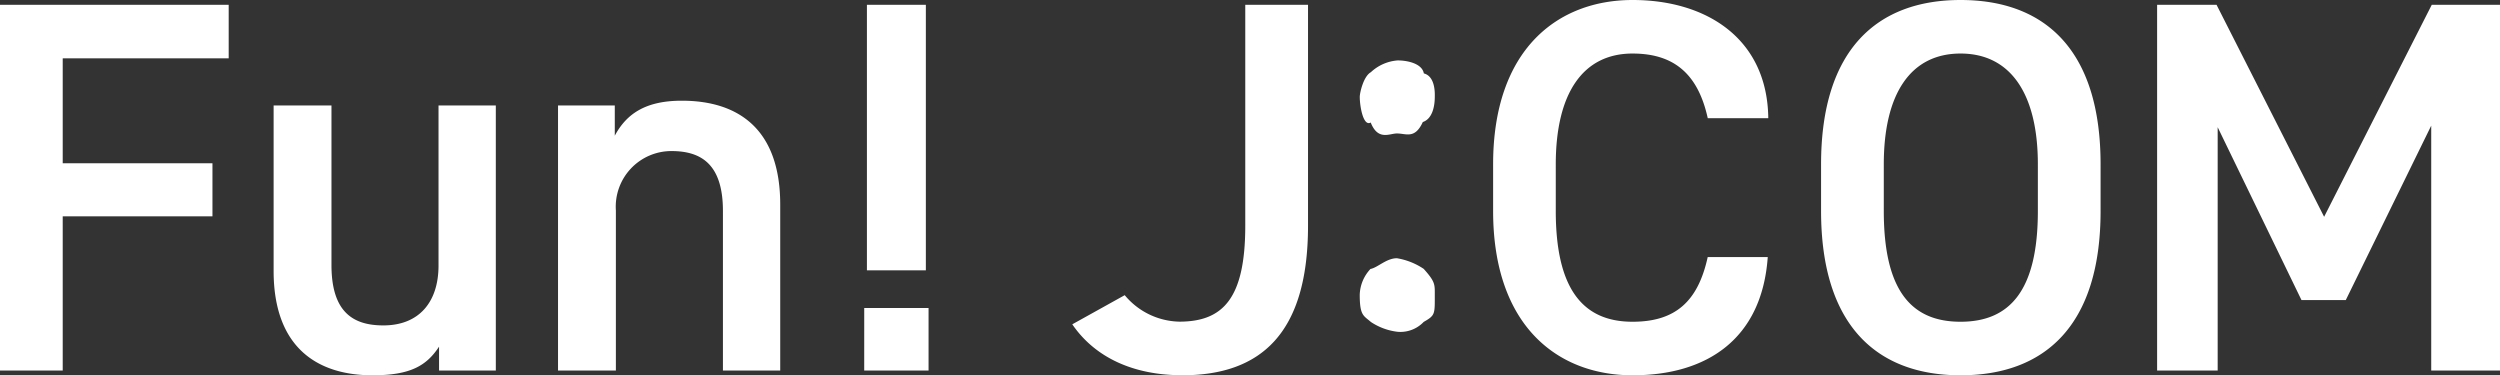 <svg xmlns="http://www.w3.org/2000/svg" width="159.877" height="24" viewBox="0 0 159.877 24">
  <rect x="0" y="0" width="159.877" height="24" fill="#333333" stroke="none"/>
  <path id="logo" d="M156.33,23.96V8.3l-5.463,11.153h-2.835L142.673,8.4V23.96H138.8V.57h3.8l6.88,13.559L156.365.57h4.363V23.96Zm-30.1.305c-5.325,0-8.92-3.153-8.92-10.509V10.774c0-7.356,3.6-10.509,8.92-10.509,5.359,0,8.955,3.153,8.955,10.509v2.982C135.188,21.112,131.592,24.265,126.233,24.265Zm4.944-13.491c0-4.533-1.763-7.085-4.944-7.085s-4.909,2.551-4.909,7.085v2.982c0,5.051,1.729,7.085,4.909,7.085s4.944-2.033,4.944-7.085Zm-25.92-7.085c-3.181,0-4.91,2.551-4.91,7.085v2.982c0,4.984,1.729,7.085,4.91,7.085,2.731,0,4.183-1.287,4.806-4.135H113.9c-.372,5.254-3.907,7.559-8.643,7.559-4.791,0-8.92-3.153-8.92-10.509V10.774c0-7.356,4.129-10.509,8.92-10.509,4.736,0,8.62,2.475,8.677,7.559h-3.871C109.44,4.977,107.884,3.689,105.257,3.689ZM90.231,21.484a3.913,3.913,0,0,1-1.706-.625c-.478-.417-.718-.408-.718-1.751a2.518,2.518,0,0,1,.686-1.642c.457-.085,1.021-.687,1.69-.687a4.344,4.344,0,0,1,1.714.68c.744.827.71,1,.71,1.65,0,1.249.034,1.32-.71,1.743A2.055,2.055,0,0,1,90.231,21.484ZM90.183,8.8c-.471,0-1.207.477-1.674-.7-.468.277-.7-1.016-.7-1.641,0-.257.236-1.314.709-1.576a2.811,2.811,0,0,1,1.715-.754c.648,0,1.562.206,1.674.83.764.2.7,1.347.7,1.5,0,.584-.145,1.4-.766,1.61C91.331,9.178,90.778,8.8,90.183,8.8Zm-13.74,15.46c-3.043,0-5.532-1.085-7.019-3.255l3.354-1.864a4.657,4.657,0,0,0,3.492,1.694c2.8,0,4.217-1.491,4.217-6.135V.57H84.5V14.705C84.5,21.621,81.456,24.265,76.443,24.265Zm-20.324-4.3h4.114v4H56.118ZM56.291.57h3.769V17.553H56.291ZM47.083,13.756c0-2.982-1.383-3.83-3.285-3.83a3.558,3.558,0,0,0-3.561,3.8V23.96h-3.7V7.011h3.63V8.943c.761-1.424,2-2.238,4.287-2.238,3.562,0,6.293,1.763,6.293,6.644V23.96H47.083ZM28.929,22.434c-.8,1.22-1.833,1.831-4.253,1.831-3.561,0-6.327-1.8-6.327-6.678V7.011h3.7v10.2c0,3.017,1.382,3.864,3.319,3.864,2.282,0,3.527-1.491,3.527-3.83V7.011h3.664V23.96H28.929ZM4.862,10.706h9.576V14.1H4.862V23.96H.851V.57H15.476V3.994H4.862Z" transform="translate(-0.851 -0.265)" fill="#fff" fill-rule="evenodd"/>
</svg>
